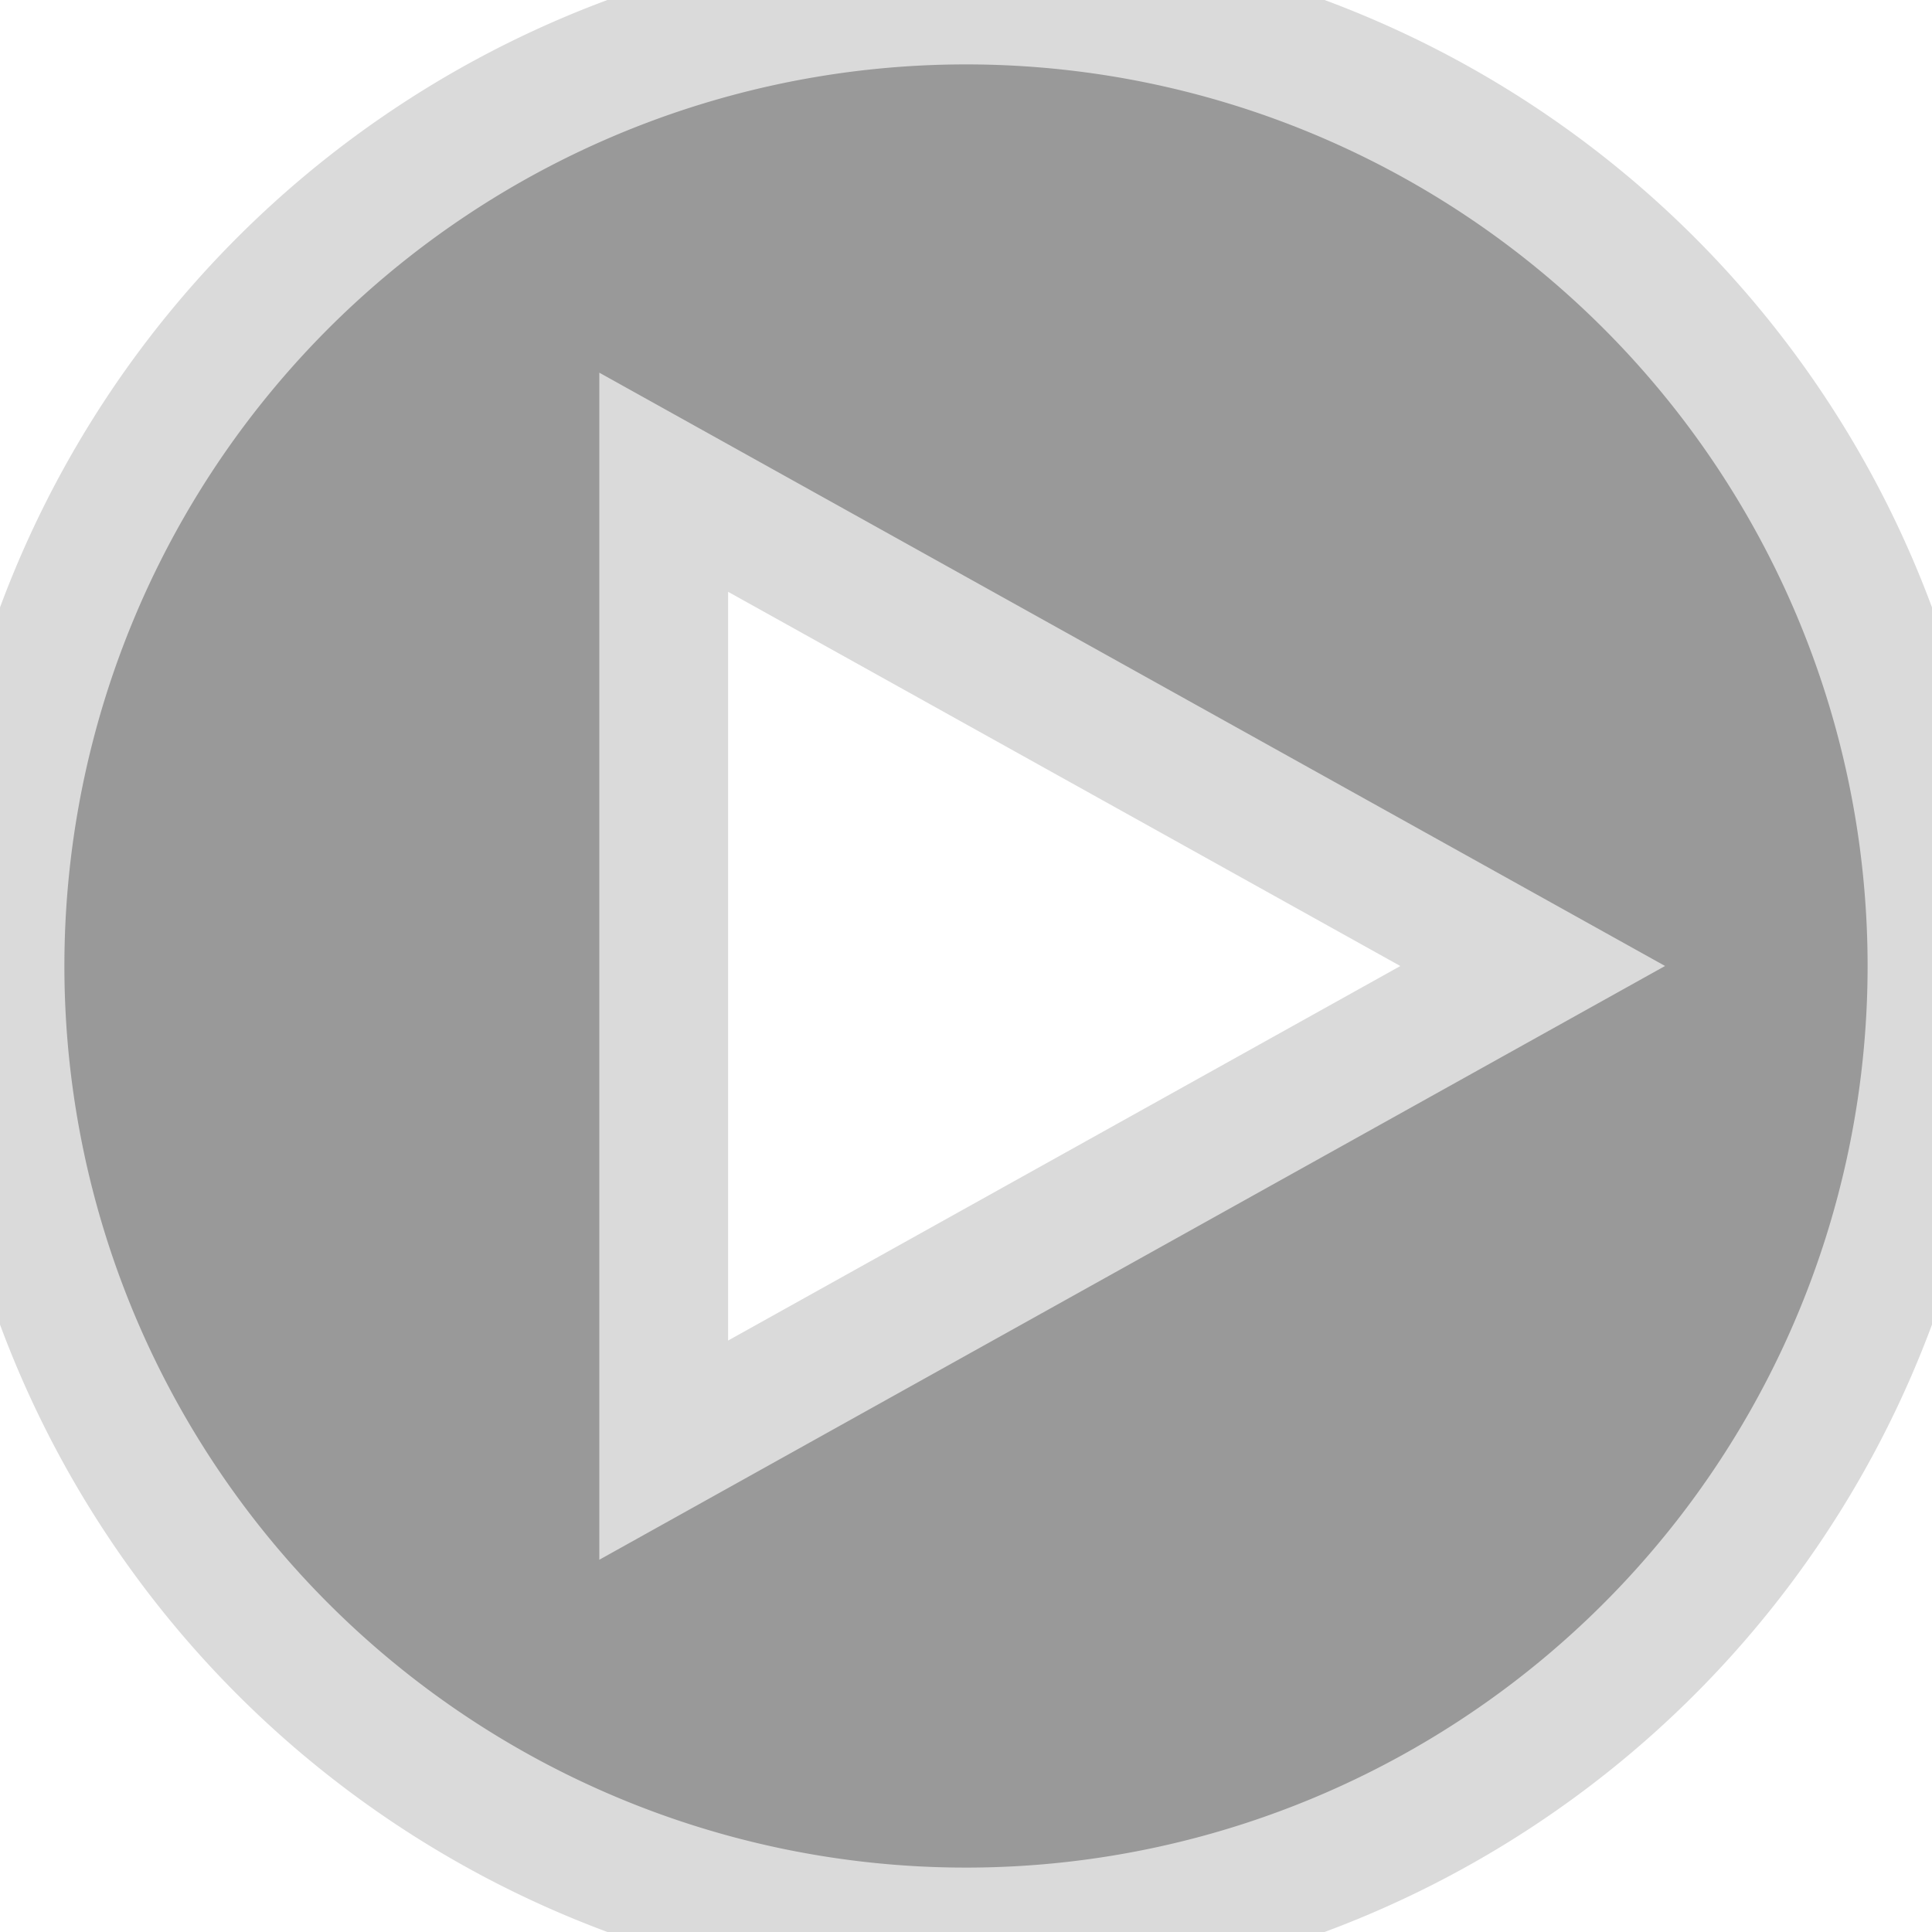 <svg xmlns="http://www.w3.org/2000/svg" xmlns:xlink="http://www.w3.org/1999/xlink" width="15" height="15" viewBox="0 0 15 15">
  <defs>
    <clipPath id="clip-path">
      <rect id="Rechteck_8226" data-name="Rechteck 8226" width="15" height="15" fill="#999"/>
    </clipPath>
  </defs>
  <g id="svgexport-21" clip-path="url(#clip-path)">
    <path id="Pfad_17487" data-name="Pfad 17487" d="M7.5,0A7.5,7.5,0,1,0,15,7.5,7.5,7.5,0,0,0,7.5,0ZM5.153,11.259V3.744L11.9,7.5,5.153,11.259Z" fill="#999" stroke="#dadada"/>
  </g>
</svg>
